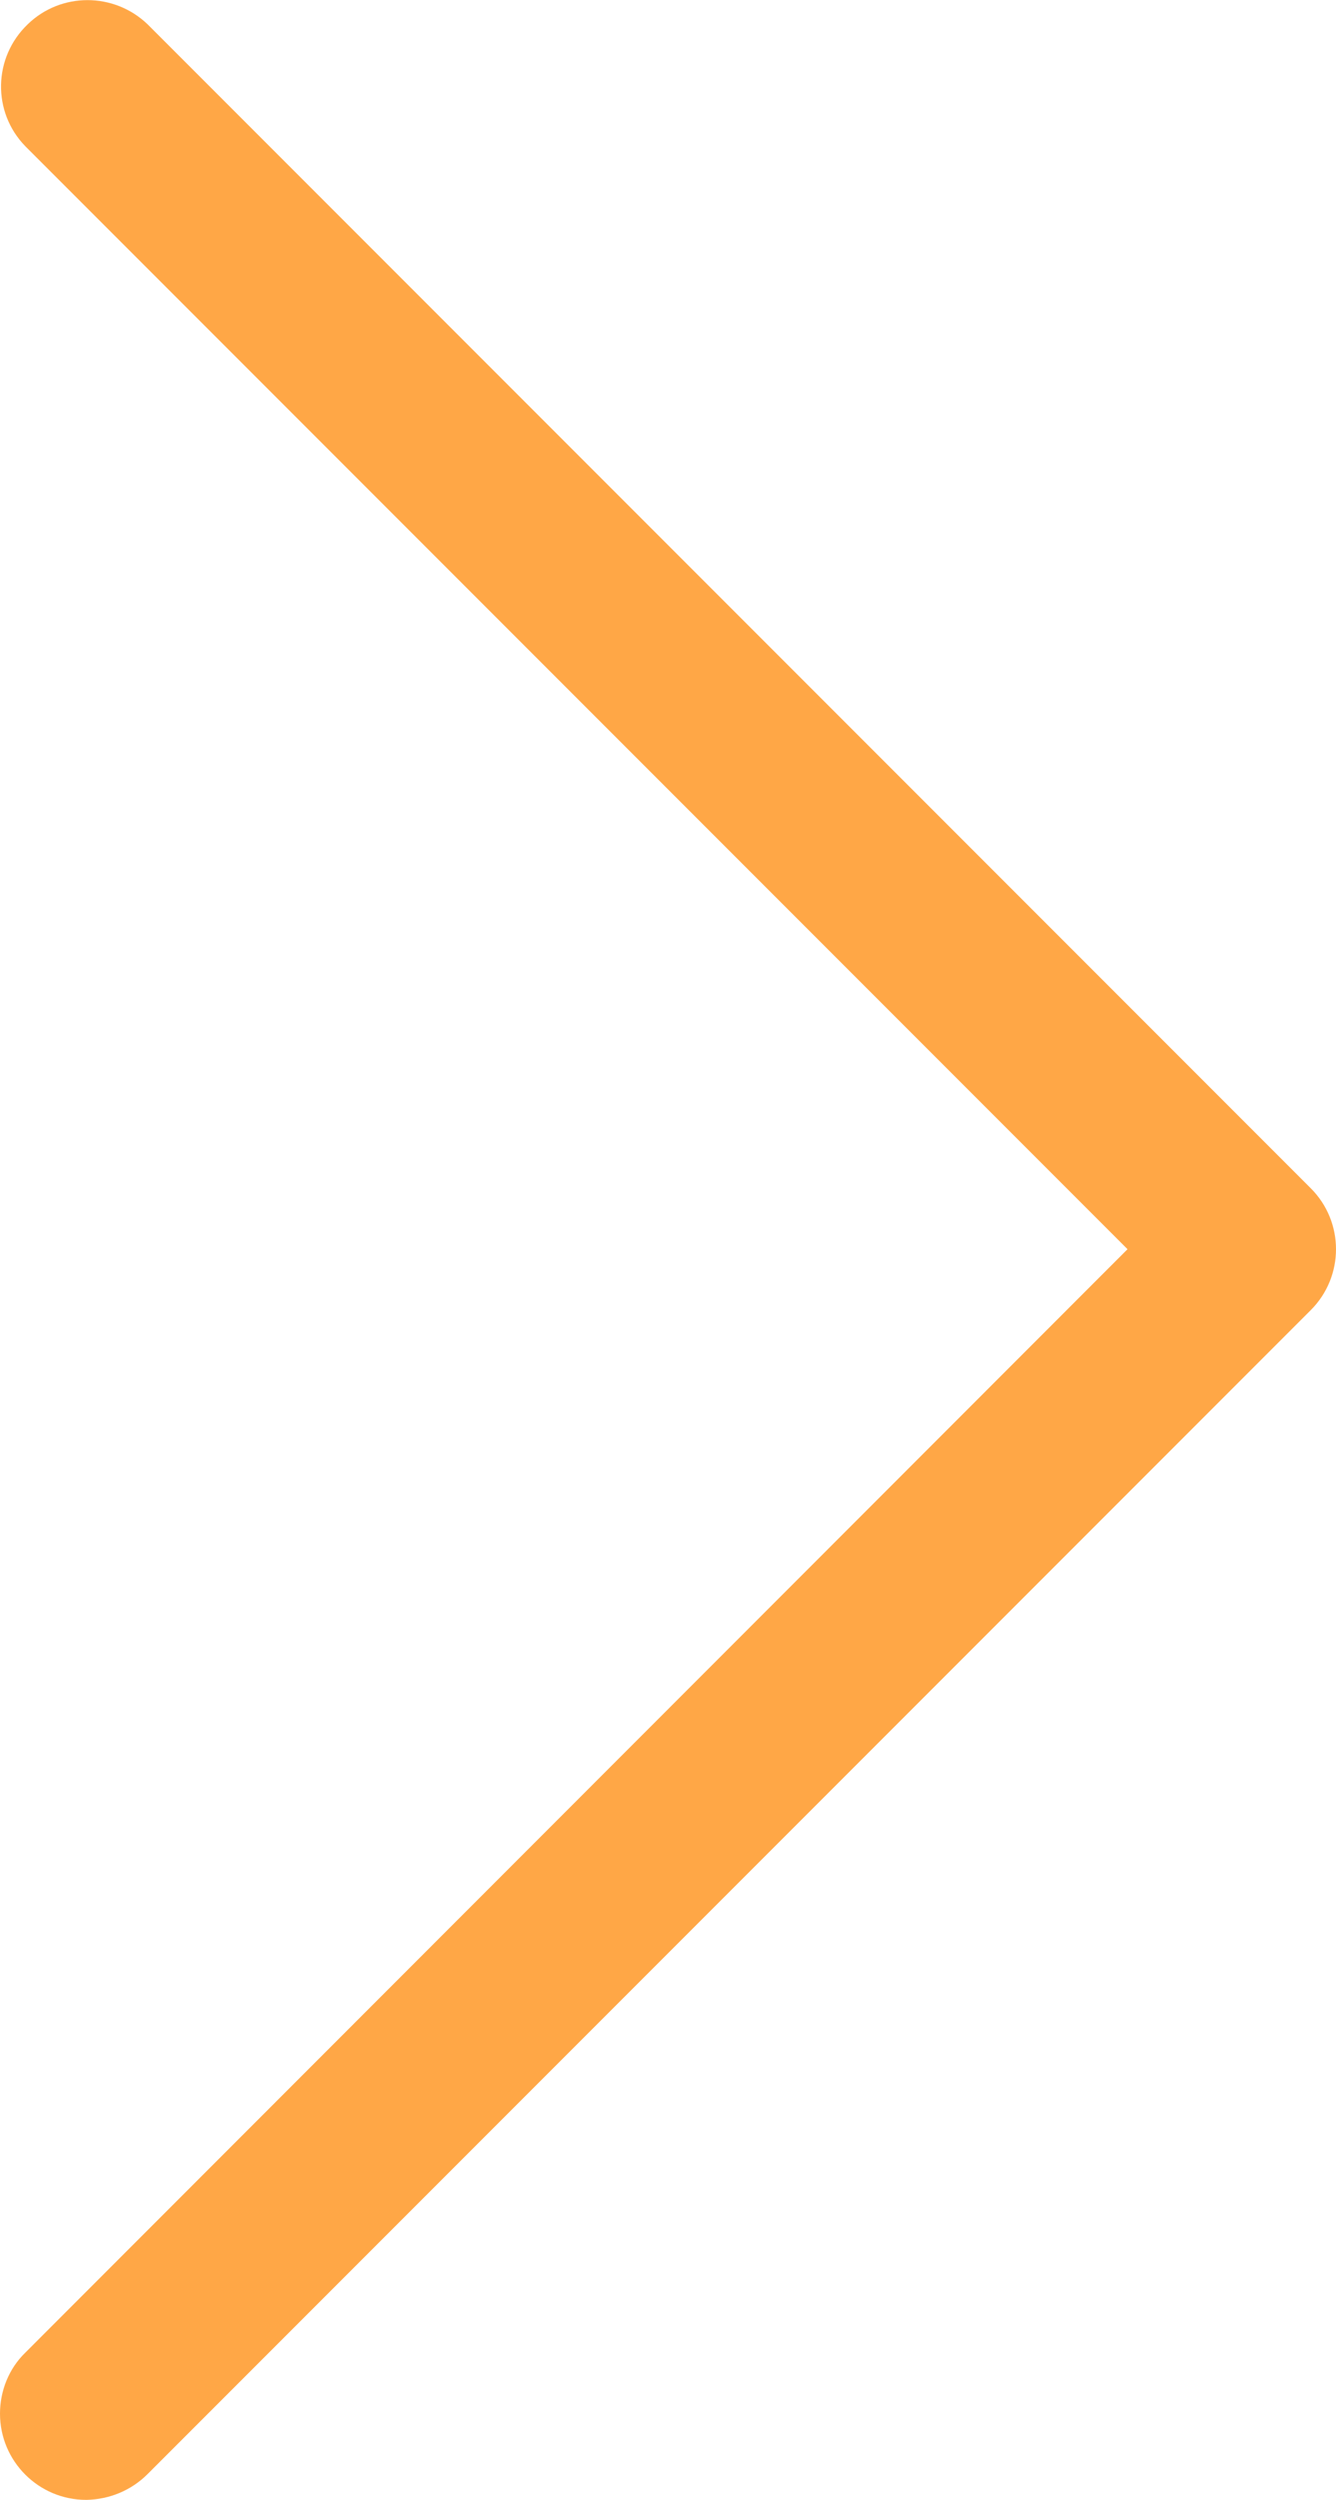 <?xml version="1.0" encoding="UTF-8"?><svg id="Layer_1" xmlns="http://www.w3.org/2000/svg" viewBox="0 0 26.98 50.45"><defs><style>.cls-1{fill:#ffa746;}</style></defs><path id="Path_87" class="cls-1" d="M1.74,50.45C.78,50.45,0,49.67,0,48.71c0-.46,.18-.91,.51-1.23L22.77,25.21,.51,2.95C-.16,2.26-.14,1.16,.56,.49,1.23-.16,2.3-.16,2.98,.49L26.47,23.98c.68,.68,.68,1.78,0,2.46L2.98,49.93c-.33,.33-.77,.51-1.23,.52Z"/></svg>